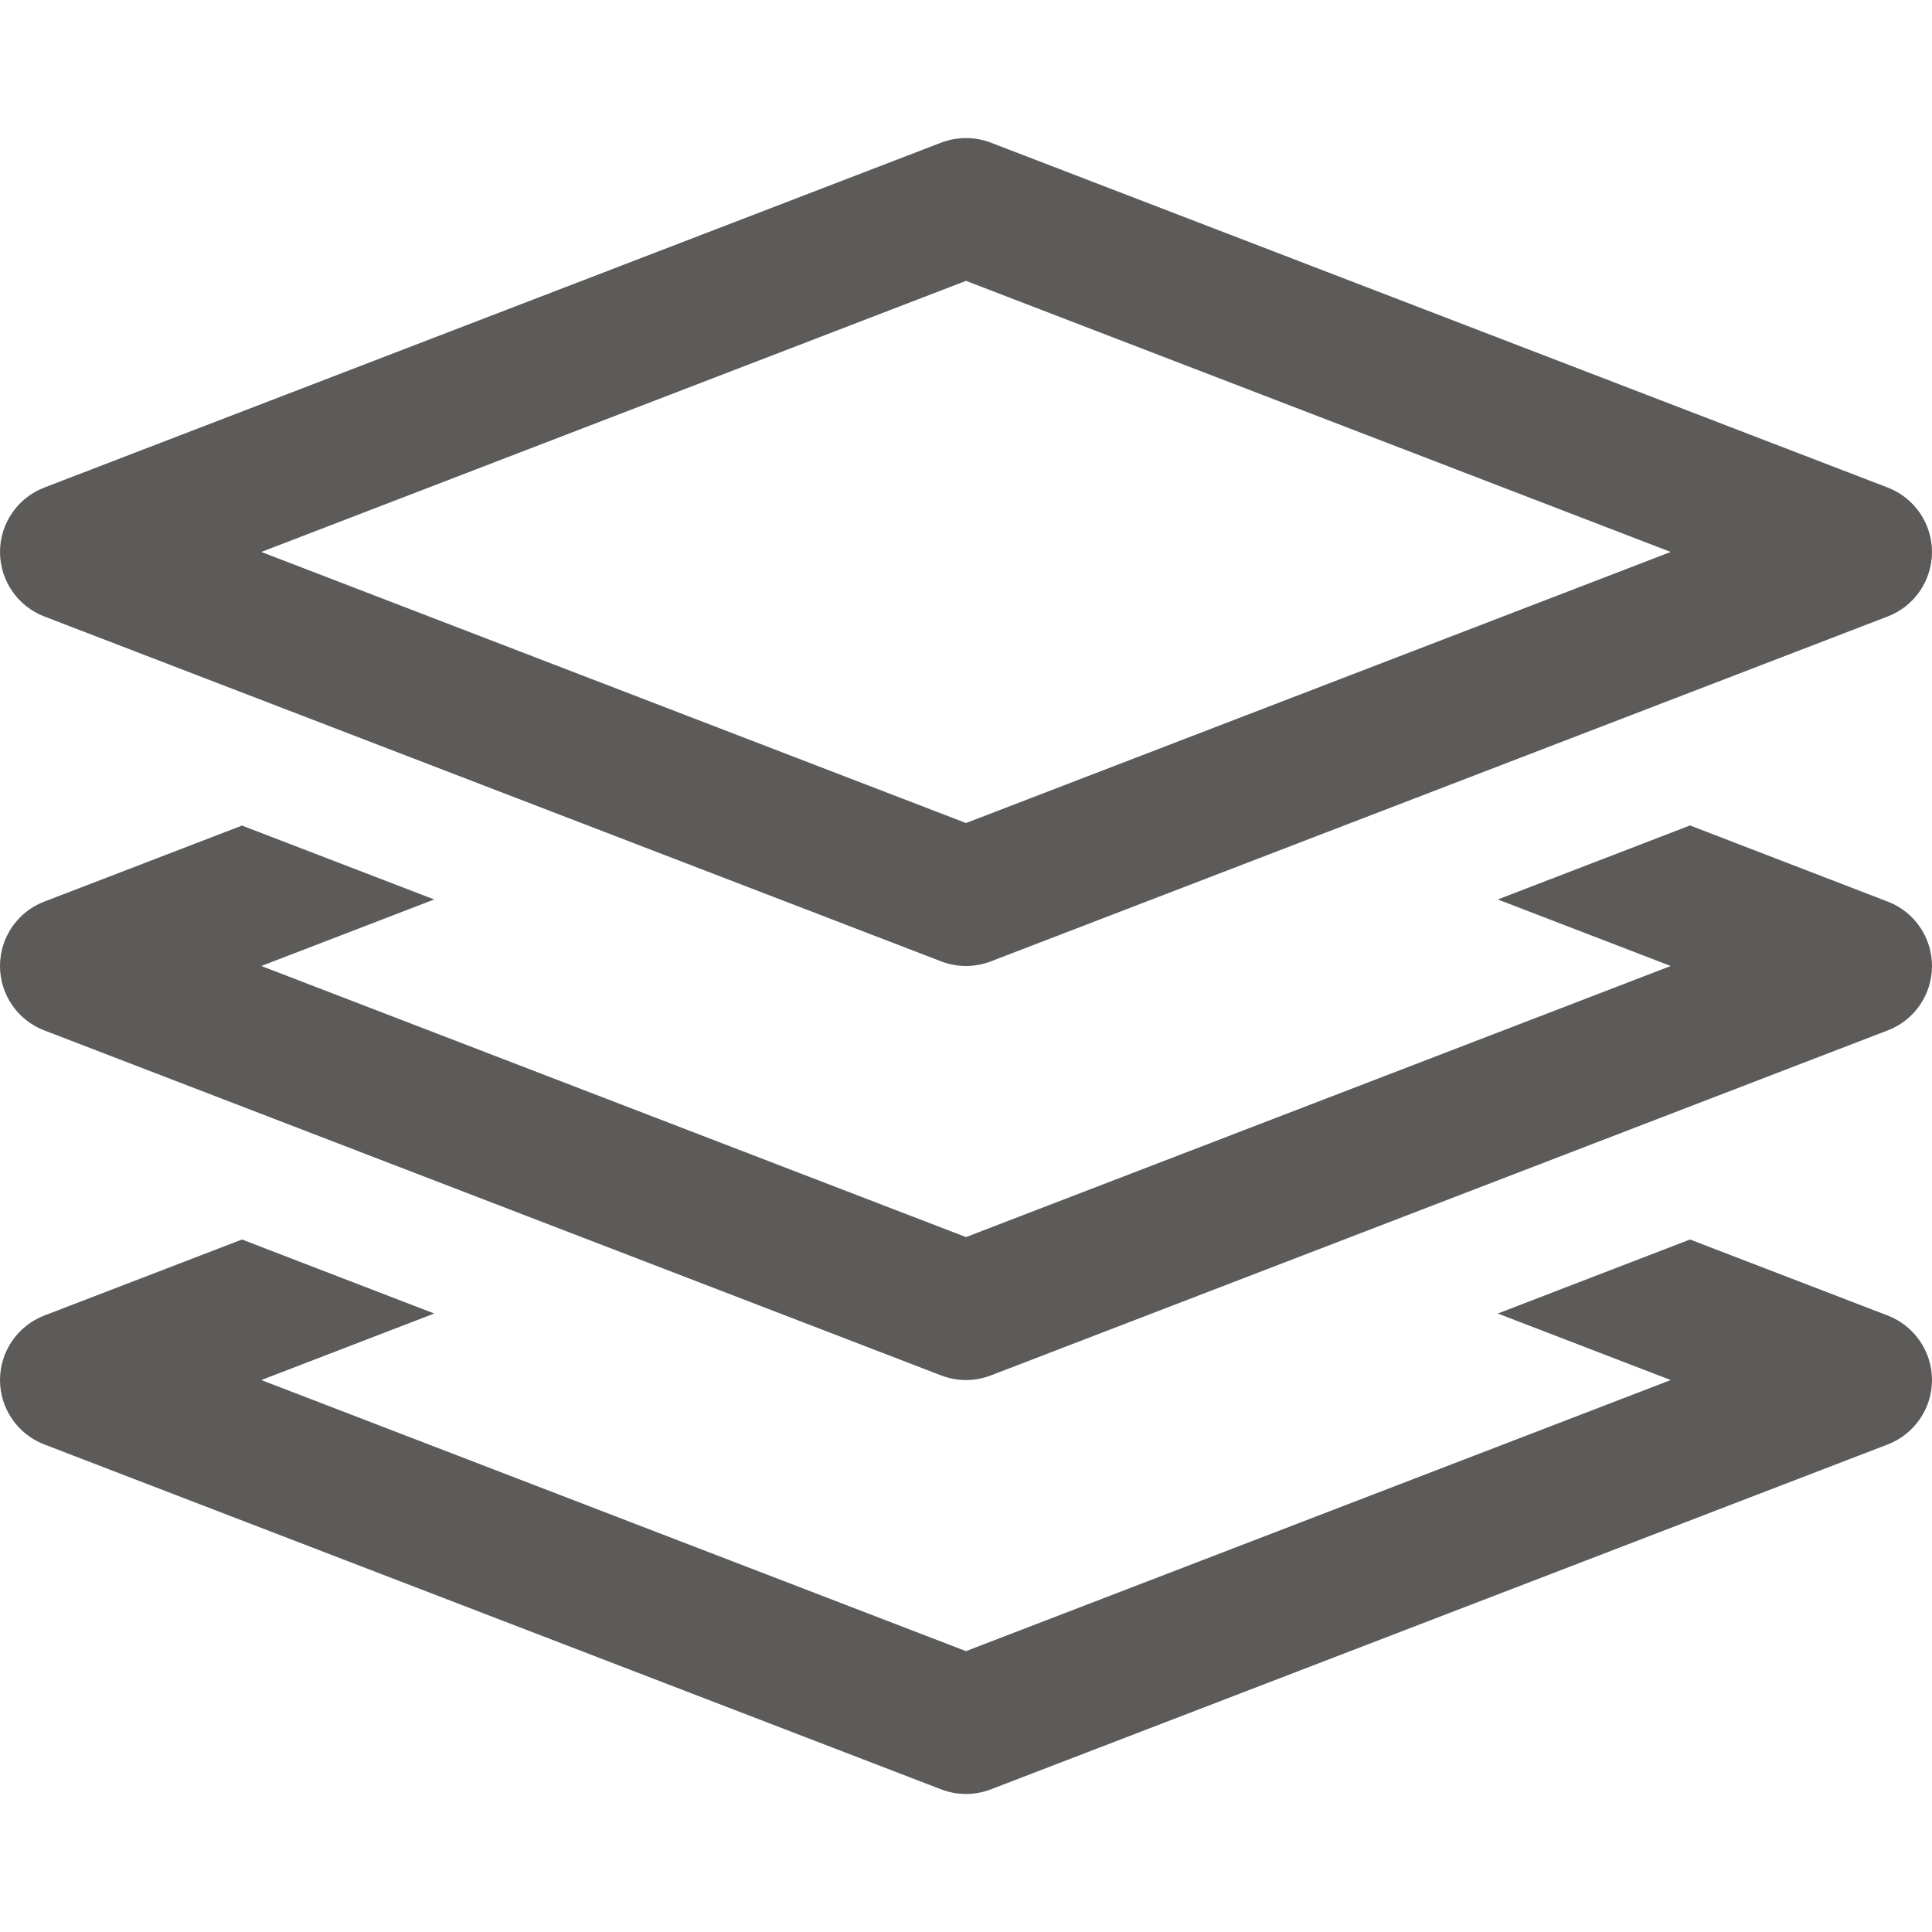 <svg width="16" height="16" viewBox="0 0 16 16" fill="none" xmlns="http://www.w3.org/2000/svg">
<g opacity="0.7">
<path d="M0.366 5.105L7.795 7.962C7.861 7.987 7.93 8 8 8C8.07 8 8.139 7.987 8.205 7.962L15.634 5.105C15.854 5.02 16 4.808 16 4.571C16 4.335 15.854 4.123 15.634 4.038L8.205 1.181C8.073 1.131 7.927 1.131 7.795 1.181L0.366 4.038C0.146 4.123 0 4.335 0 4.571C0 4.808 0.146 5.02 0.366 5.105ZM8 2.326L13.836 4.571L8 6.816L2.164 4.571L8 2.326ZM15.634 10.895L13.996 10.265L12.404 10.878L13.836 11.429L8 13.674L2.164 11.429L3.596 10.878L2.004 10.265L0.366 10.895C0.146 10.98 0 11.192 0 11.429C0 11.665 0.146 11.877 0.366 11.962L7.795 14.819C7.861 14.844 7.93 14.857 8 14.857C8.07 14.857 8.139 14.844 8.205 14.819L15.634 11.962C15.854 11.877 16 11.665 16 11.429C16 11.192 15.854 10.98 15.634 10.895V10.895Z" fill="#171513"/>
<path d="M15.634 7.467L13.996 6.836L12.404 7.449L13.836 8L8 10.245L2.164 8L3.596 7.449L2.004 6.837L0.366 7.467C0.146 7.551 0 7.763 0 8C0 8.237 0.146 8.449 0.366 8.533L7.795 11.391C7.861 11.416 7.93 11.429 8 11.429C8.07 11.429 8.139 11.416 8.205 11.391L15.634 8.533C15.854 8.449 16 8.237 16 8C16 7.763 15.854 7.551 15.634 7.467Z" fill="#171513"/>
</g>
</svg>
